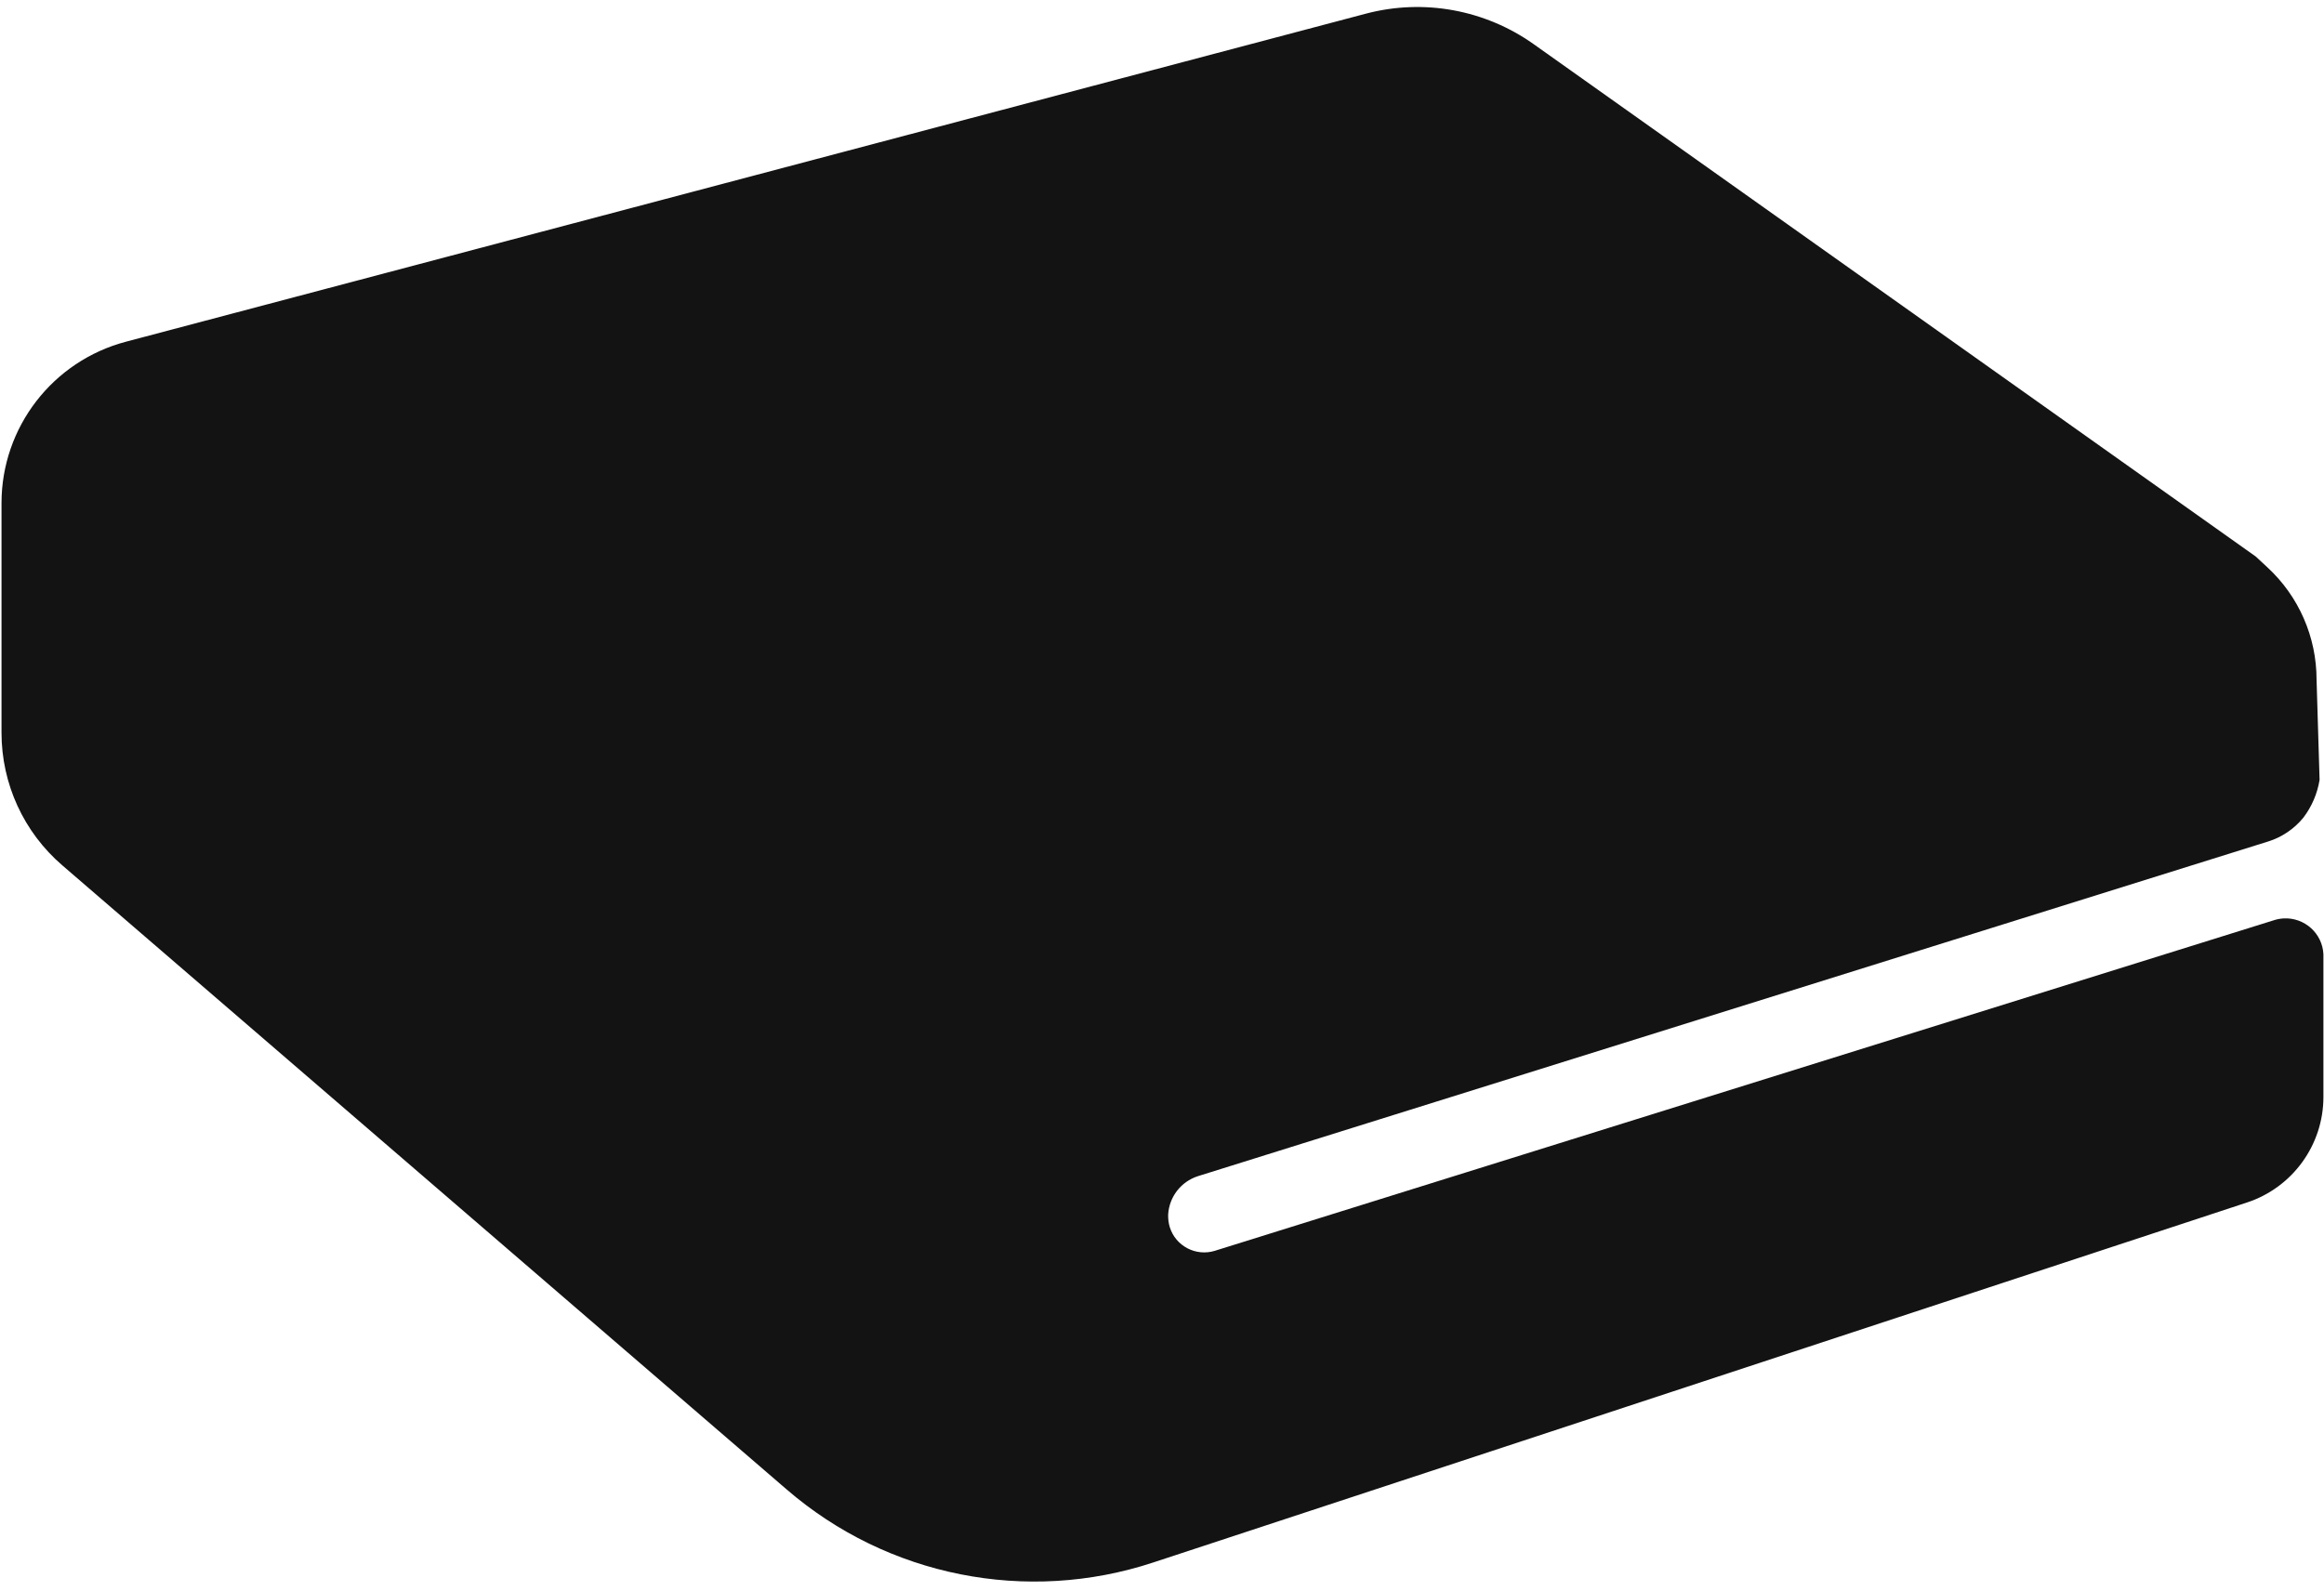 <?xml version="1.0" encoding="utf-8"?>
<!-- Generator: Adobe Illustrator 24.0.1, SVG Export Plug-In . SVG Version: 6.00 Build 0)  -->
<svg version="1.1" id="レイヤー_1" xmlns="http://www.w3.org/2000/svg" xmlns:xlink="http://www.w3.org/1999/xlink" x="0px"
	 y="0px" viewBox="0 0 200 137" style="enable-background:new 0 0 200 137;" xml:space="preserve">
<style type="text/css">
	.st0{fill-rule:evenodd;clip-rule:evenodd;fill:#131313;}
</style>
<path id="シェイプ_2" class="st0" d="M100.53,104.55L100.53,104.55c0.09-1.52,1.1-2.83,2.56-3.3l92.1-28.81
	c1.19-0.37,2.25-1.09,3.04-2.06c0.72-0.95,1.2-2.07,1.39-3.25l-0.26-8.62c0-3.67-1.53-7.18-4.23-9.67l-1-0.93L131.97,3.79
	c-4.18-2.96-9.45-3.92-14.4-2.62L10.86,29.41c-6.32,1.66-10.73,7.37-10.73,13.9v19.77c0,4.39,1.91,8.56,5.24,11.42l62.32,53.71
	c8.68,7.5,20.67,9.89,31.57,6.29l94.1-30.98c3.93-1.29,6.59-4.96,6.59-9.09V82.14c-0.09-1.79-1.62-3.17-3.42-3.08
	c-0.3,0.02-0.59,0.07-0.88,0.17l-91.09,28.44c-1.63,0.51-3.38-0.39-3.89-2.03C100.56,105.29,100.52,104.92,100.53,104.55z"/>
</svg>
